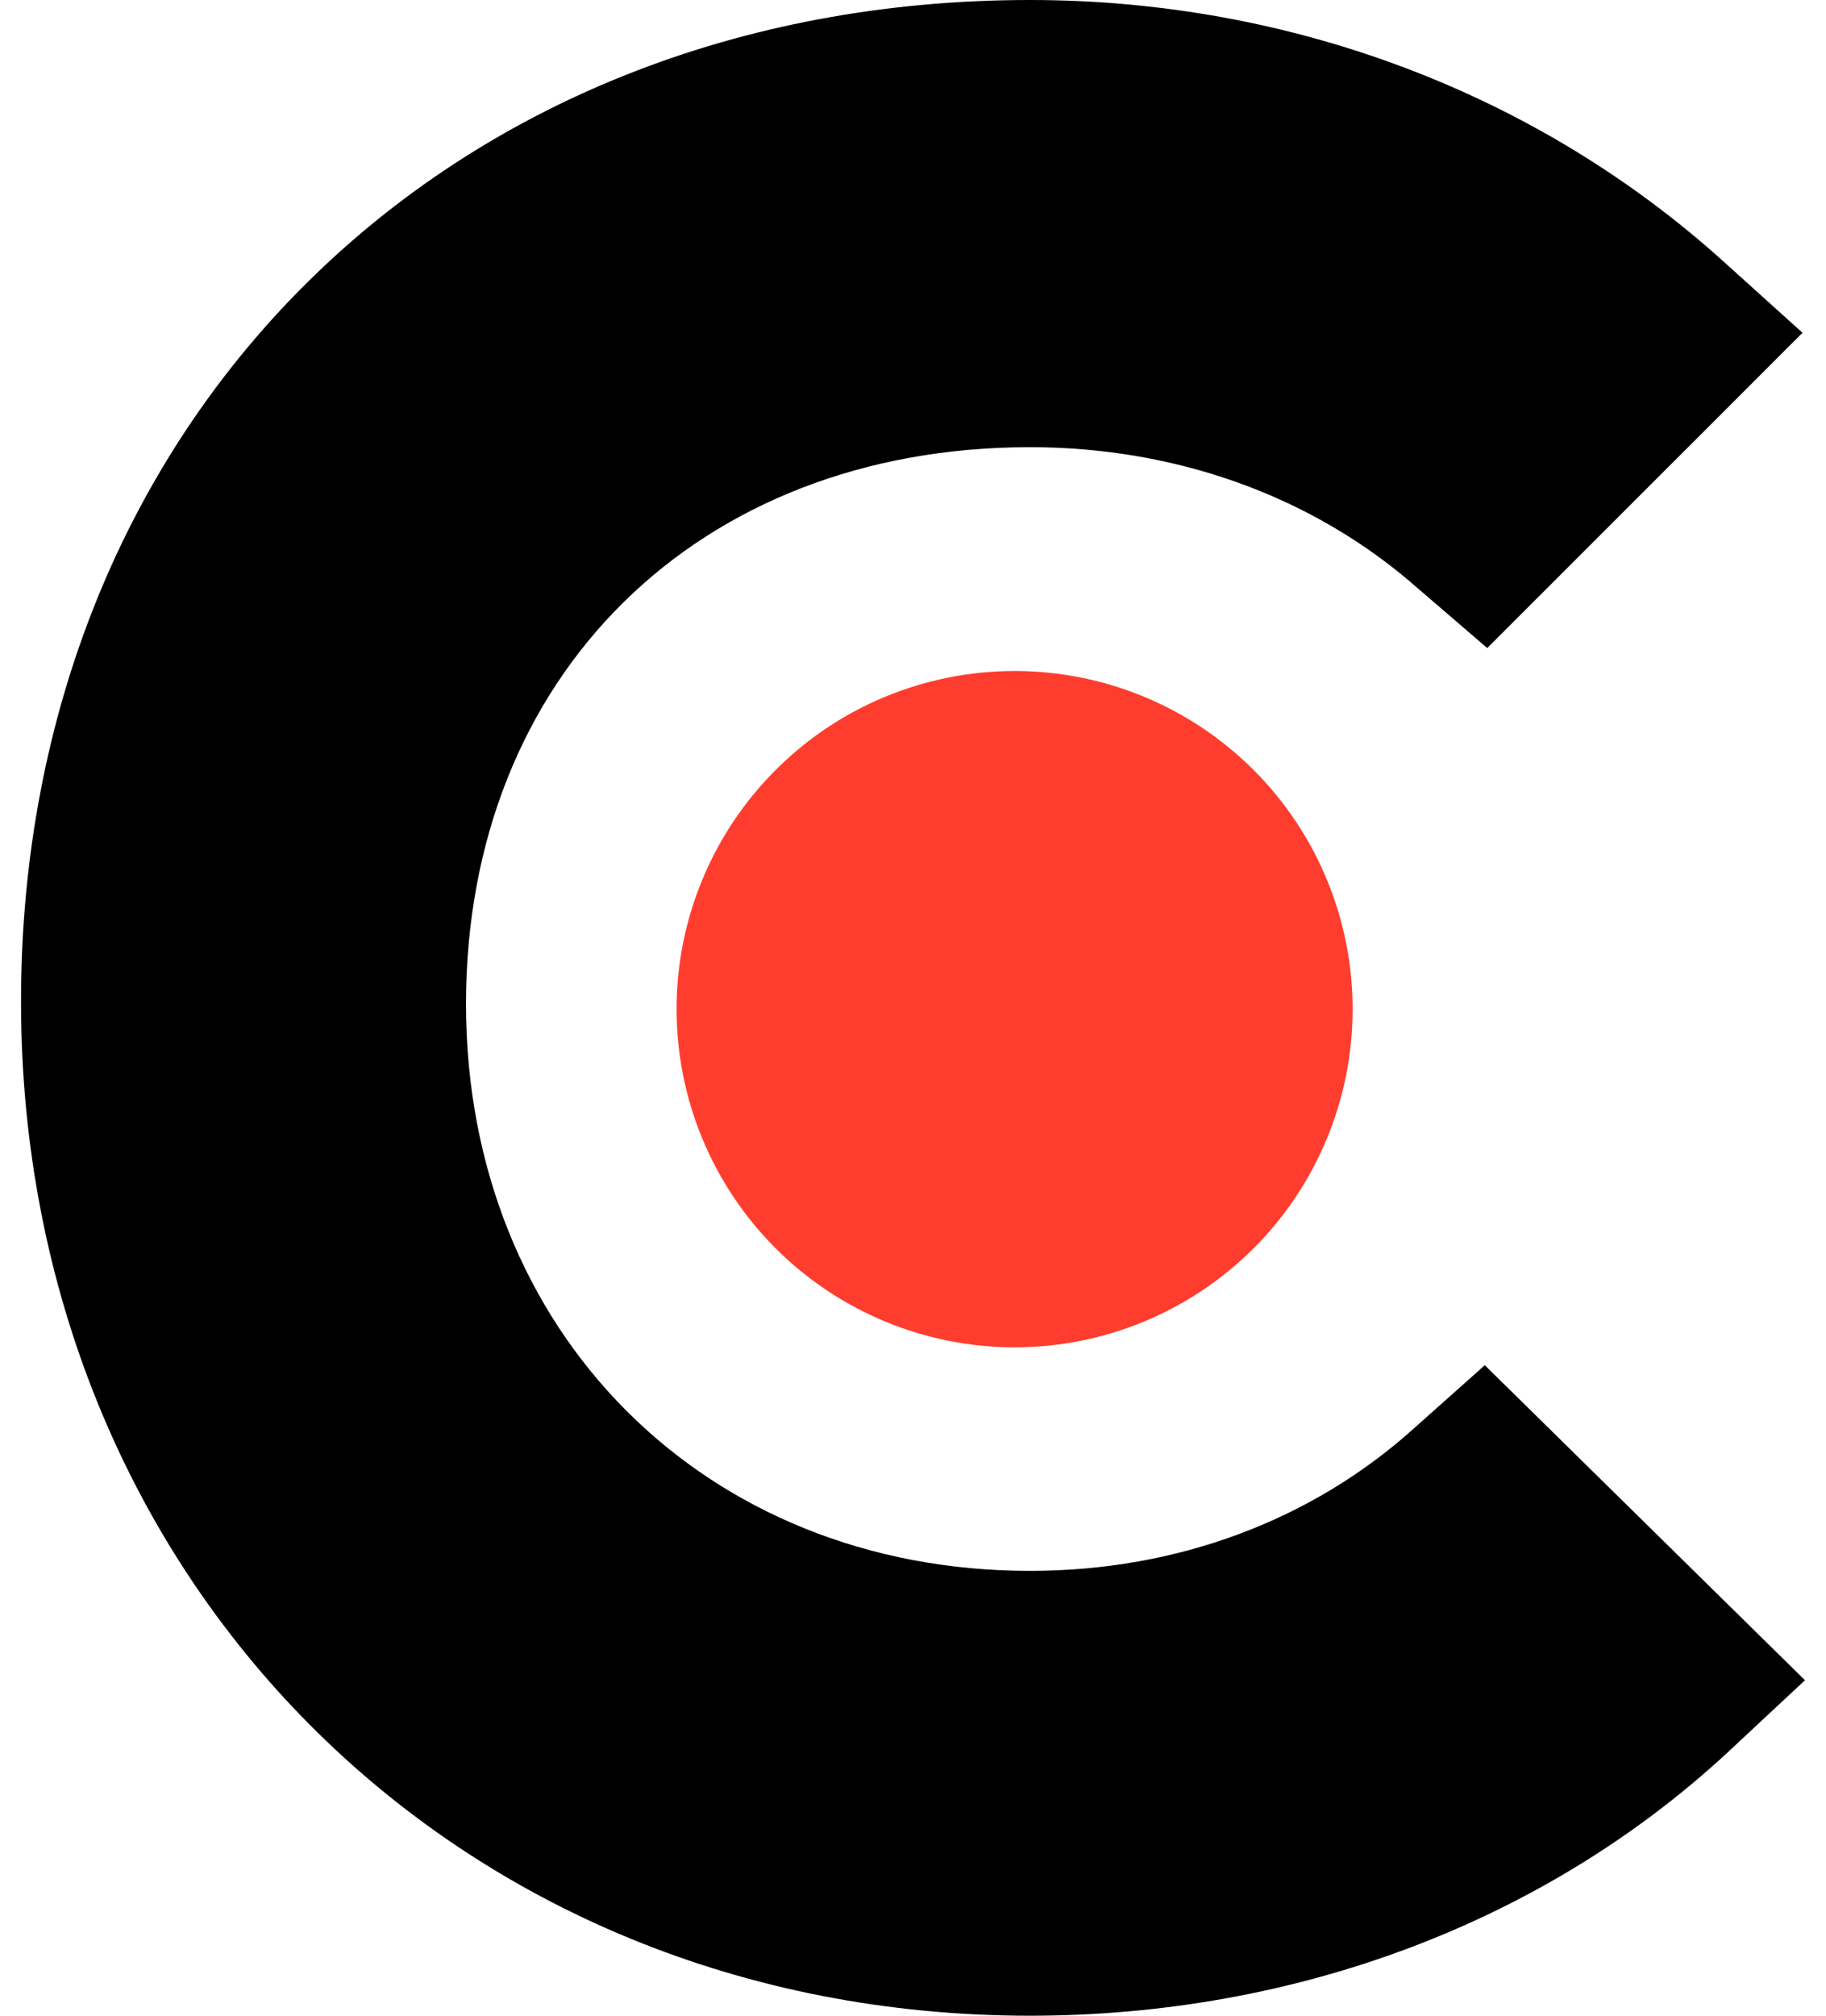 <svg width="29" height="32" viewBox="0 0 29 32" fill="none" xmlns="http://www.w3.org/2000/svg">
<path d="M22.452 22.679C20.835 24.133 18.701 24.938 16.358 24.938C11.194 24.938 7.401 21.146 7.401 15.939C7.401 10.732 11.073 7.099 16.358 7.099C18.66 7.099 20.835 7.865 22.493 9.319L23.62 10.288L28.627 5.283L27.374 4.153C24.427 1.493 20.516 0 16.356 0C7.074 0 0.334 6.698 0.334 15.9C0.334 25.063 7.236 32 16.356 32C20.594 32 24.546 30.507 27.455 27.804L28.666 26.674L23.581 21.673L22.452 22.679Z" fill="black"/>
<path d="M16.114 10.652C17.538 10.652 18.903 11.217 19.91 12.224C20.917 13.231 21.482 14.597 21.482 16.02C21.482 17.444 20.917 18.81 19.91 19.817C18.903 20.823 17.538 21.389 16.114 21.389C14.69 21.389 13.324 20.823 12.318 19.817C11.311 18.81 10.745 17.444 10.745 16.02C10.745 14.597 11.311 13.231 12.318 12.224C13.324 11.217 14.69 10.652 16.114 10.652Z" fill="#FF3D2E"/>
</svg>
